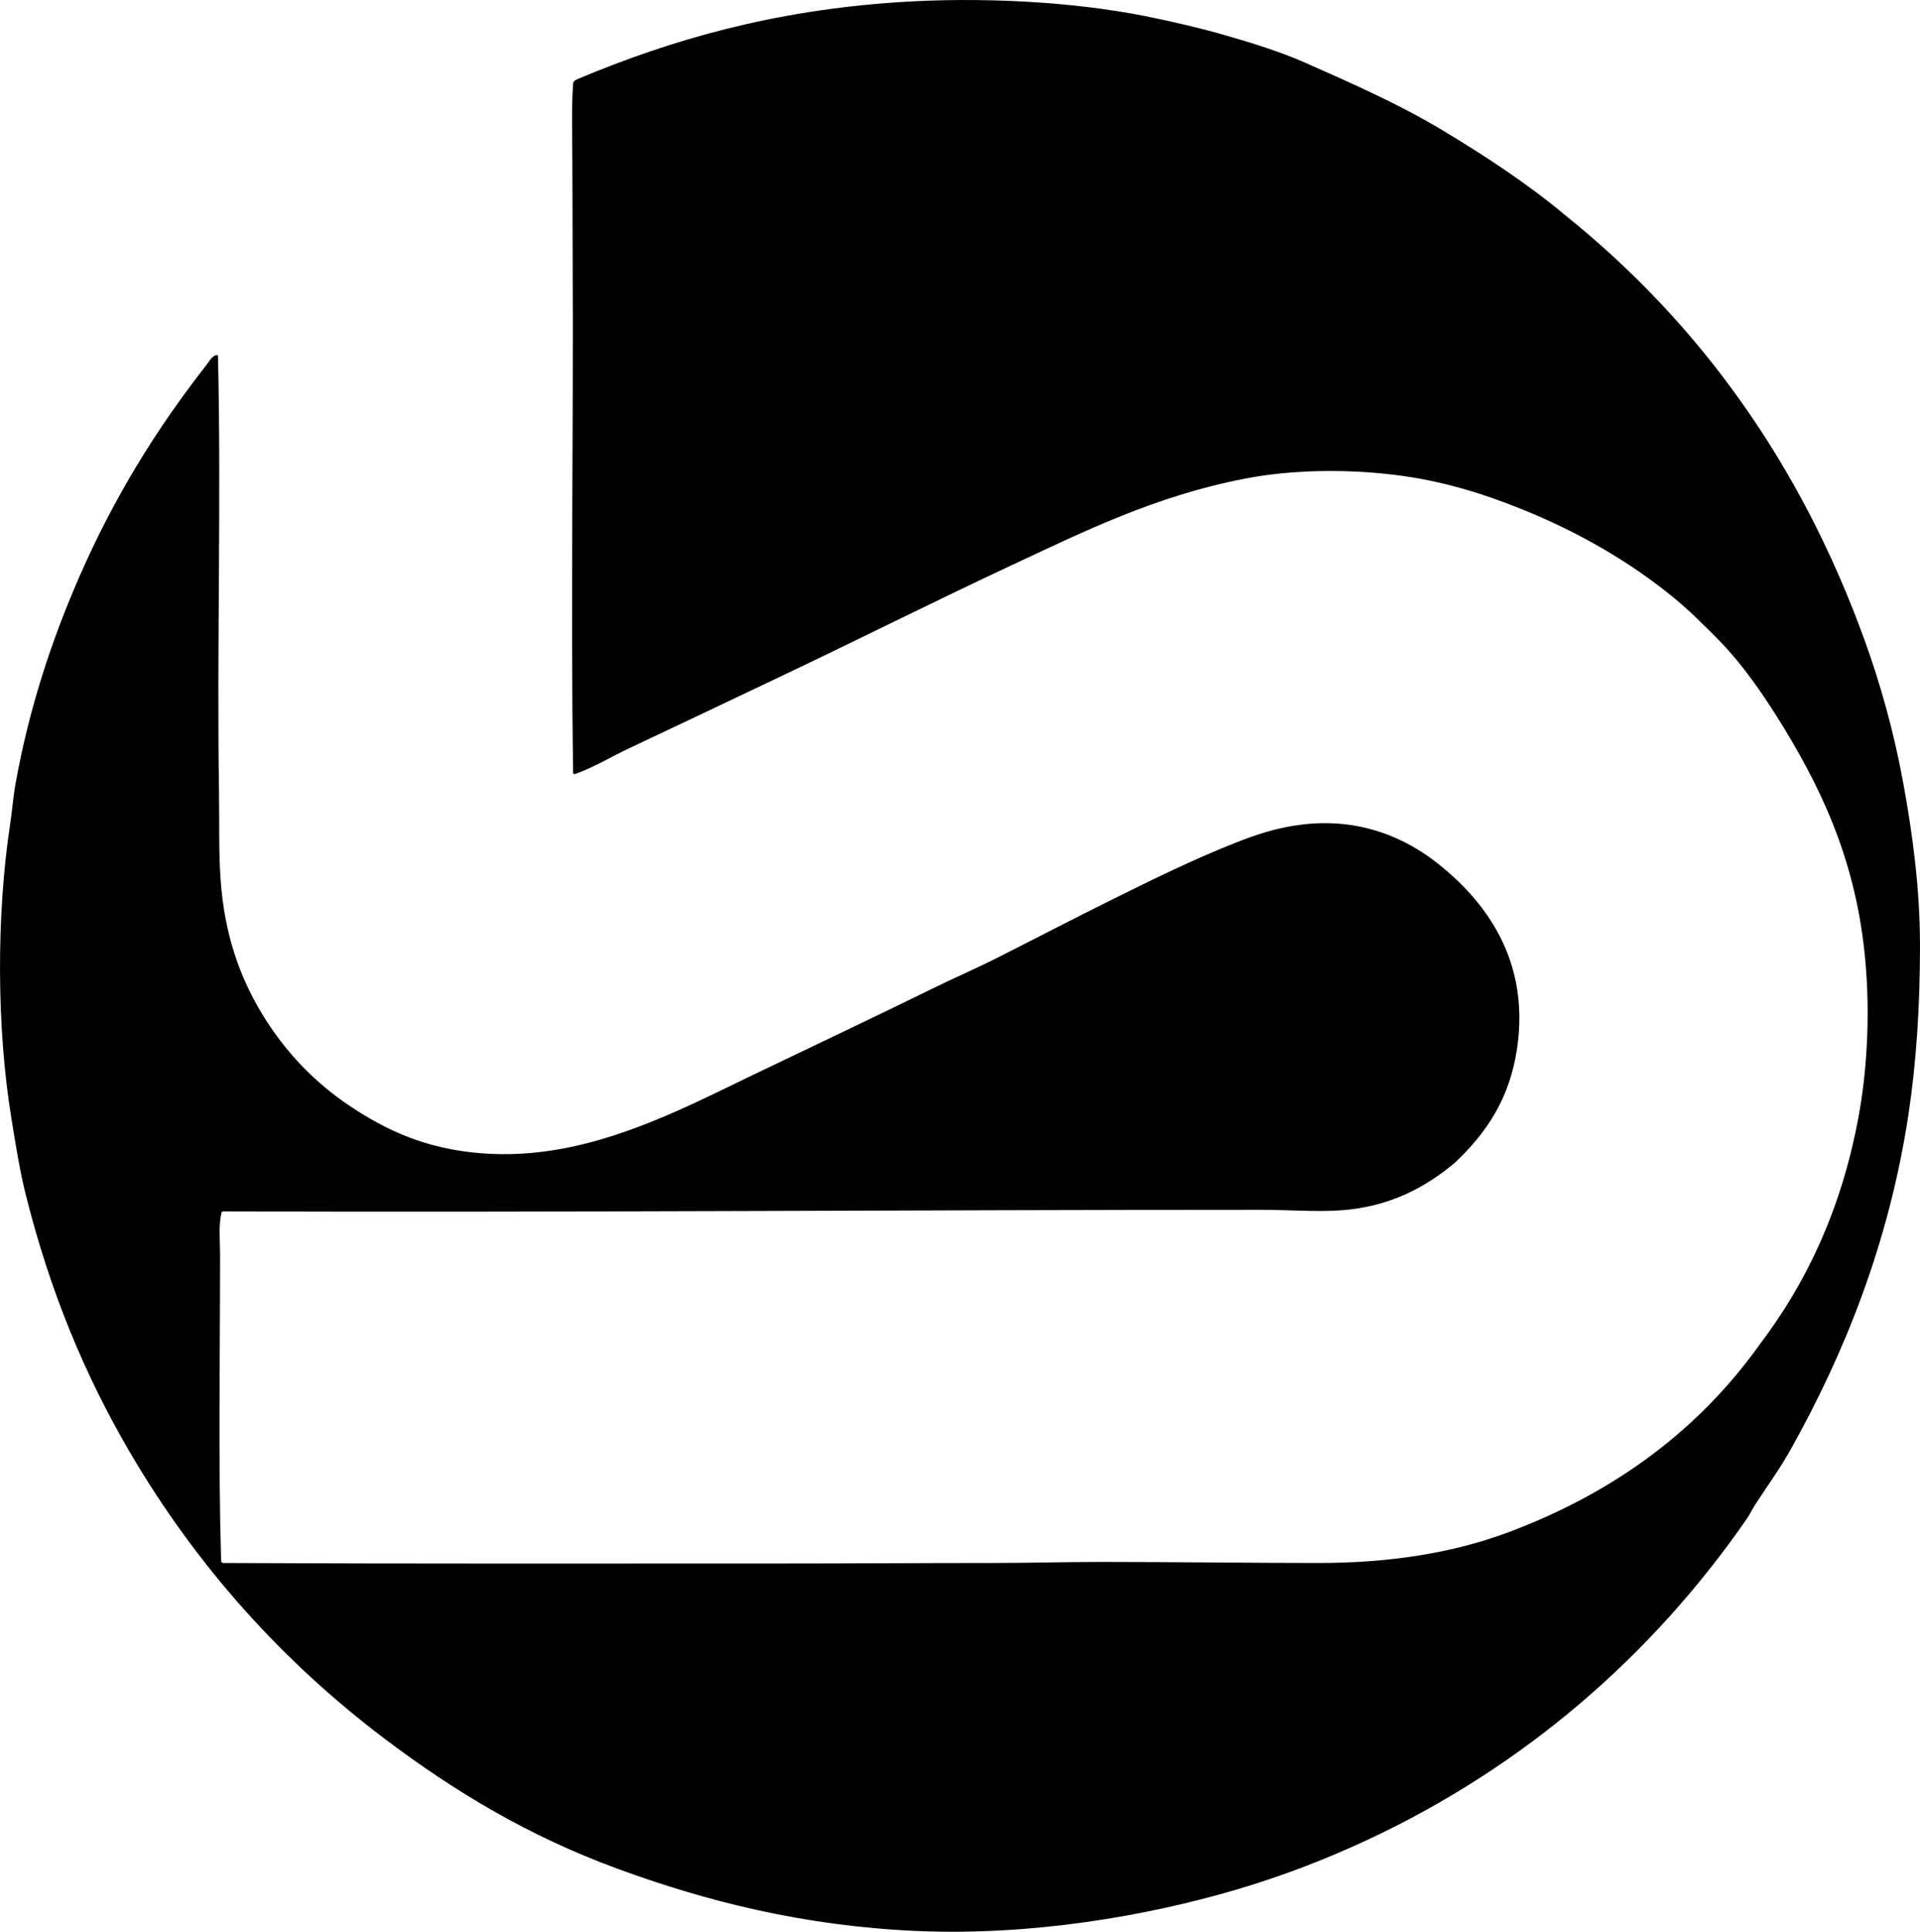 <?xml version="1.0" encoding="UTF-8"?> <svg xmlns="http://www.w3.org/2000/svg" viewBox="0 0 159.698 160.636"><path clip-rule="evenodd" d="m18.13 29.554c.285 12.171-.101 24.139.088 36.447.038 2.465-.033 4.862.132 7.167.324 4.52 1.578 8.092 3.517 11.255 1.867 3.046 4.283 5.58 7.254 7.562 3.033 2.022 6.296 3.543 10.859 3.913 4.685.38 8.918-.671 12.53-1.979 3.658-1.323 6.855-2.965 10.2-4.572 4.977-2.391 10.05-4.781 14.992-7.211 1.661-.816 3.362-1.544 5.013-2.374 3.289-1.654 6.529-3.349 9.804-4.968 3.319-1.642 6.618-3.274 10.112-4.661 1.861-.738 3.604-1.336 5.803-1.582 4.748-.533 8.499 1.133 11.211 3.297 3.891 3.104 7.598 7.953 6.551 15.256-.608 4.251-2.572 7.122-5.188 9.585-2.402 2.013-5.398 3.674-9.496 3.956-2.098.145-4.328-.043-6.596-.043-28.735 0-57.903.228-86.391.132-.001.043-.054.034-.088.044-.278 1.132-.132 2.33-.132 3.517 0 8.382-.154 17.363.088 25.544-.013.102.127.049.132.132 14.968.074 30.684.043 45.9.044 6.151.001 12.144-.044 18.113-.044 3.028 0 6.049-.088 9.058-.088 6.109 0 12.311.088 18.069.088 5.893 0 11.153-.82 15.784-2.55 8.963-3.351 15.934-8.612 20.971-15.696 3.859-5.101 6.713-11.155 8.134-18.685.732-3.88.96-8.27.659-12.398-.604-8.289-3.359-14.391-6.77-20.004-1.689-2.776-3.515-5.449-5.716-7.65-1.142-1.142-2.256-2.255-3.473-3.253-3.65-2.993-7.885-5.459-12.662-7.386-3.17-1.278-6.604-2.373-10.552-2.857-4.093-.502-8.61-.442-12.486.308-7.508 1.453-13.417 4.406-19.521 7.254-6.092 2.843-12.047 5.837-18.07 8.705-4.526 2.155-9.037 4.297-13.629 6.463-1.514.714-2.945 1.595-4.529 2.154-.071.012-.076-.042-.132-.044-.22-13.96.035-28.503-.044-42.91-.019-3.492-.005-6.906-.044-10.596-.014-1.296-.008-2.739.088-3.913.036-.214.244-.255.396-.352 7.838-3.283 16.215-5.679 26.598-6.375 6.918-.464 14.543-.045 20.532 1.143 2.389.474 4.726 1.027 6.946 1.671 2.201.637 4.404 1.33 6.375 2.198 4.07 1.793 7.939 3.517 11.52 5.671 3.605 2.17 7.038 4.427 10.156 7.035 11.124 8.94 19.547 20.578 24.884 35.304 1.321 3.647 2.431 7.592 3.21 11.826.781 4.248 1.406 8.819 1.406 13.629 0 4.98-.303 9.714-.967 14.069-1.634 10.707-5.33 19.838-9.805 27.83-.889 1.588-1.961 3.05-2.945 4.572-.254.394-.44.808-.703 1.187-7.869 11.349-18.491 20.594-31.567 26.687-3.448 1.606-7.036 2.993-10.903 4.133-7.42 2.187-17.021 3.85-26.6 3.429-9.45-.415-17.571-2.501-24.884-5.188-7.4-2.72-13.552-6.433-19.3-10.772-8.523-6.434-15.689-14.387-21.235-23.873-3.704-6.334-6.628-13.3-8.661-21.455-.497-1.994-.826-4.122-1.186-6.33-1.216-7.447-1.258-16.796-.088-24.489.17-1.118.246-2.223.439-3.297 1.139-6.317 3.014-11.959 5.32-17.234 2.87-6.566 6.432-12.327 10.596-17.63.198-.253.522-.871.923-.748z" fill-rule="evenodd"></path></svg> 